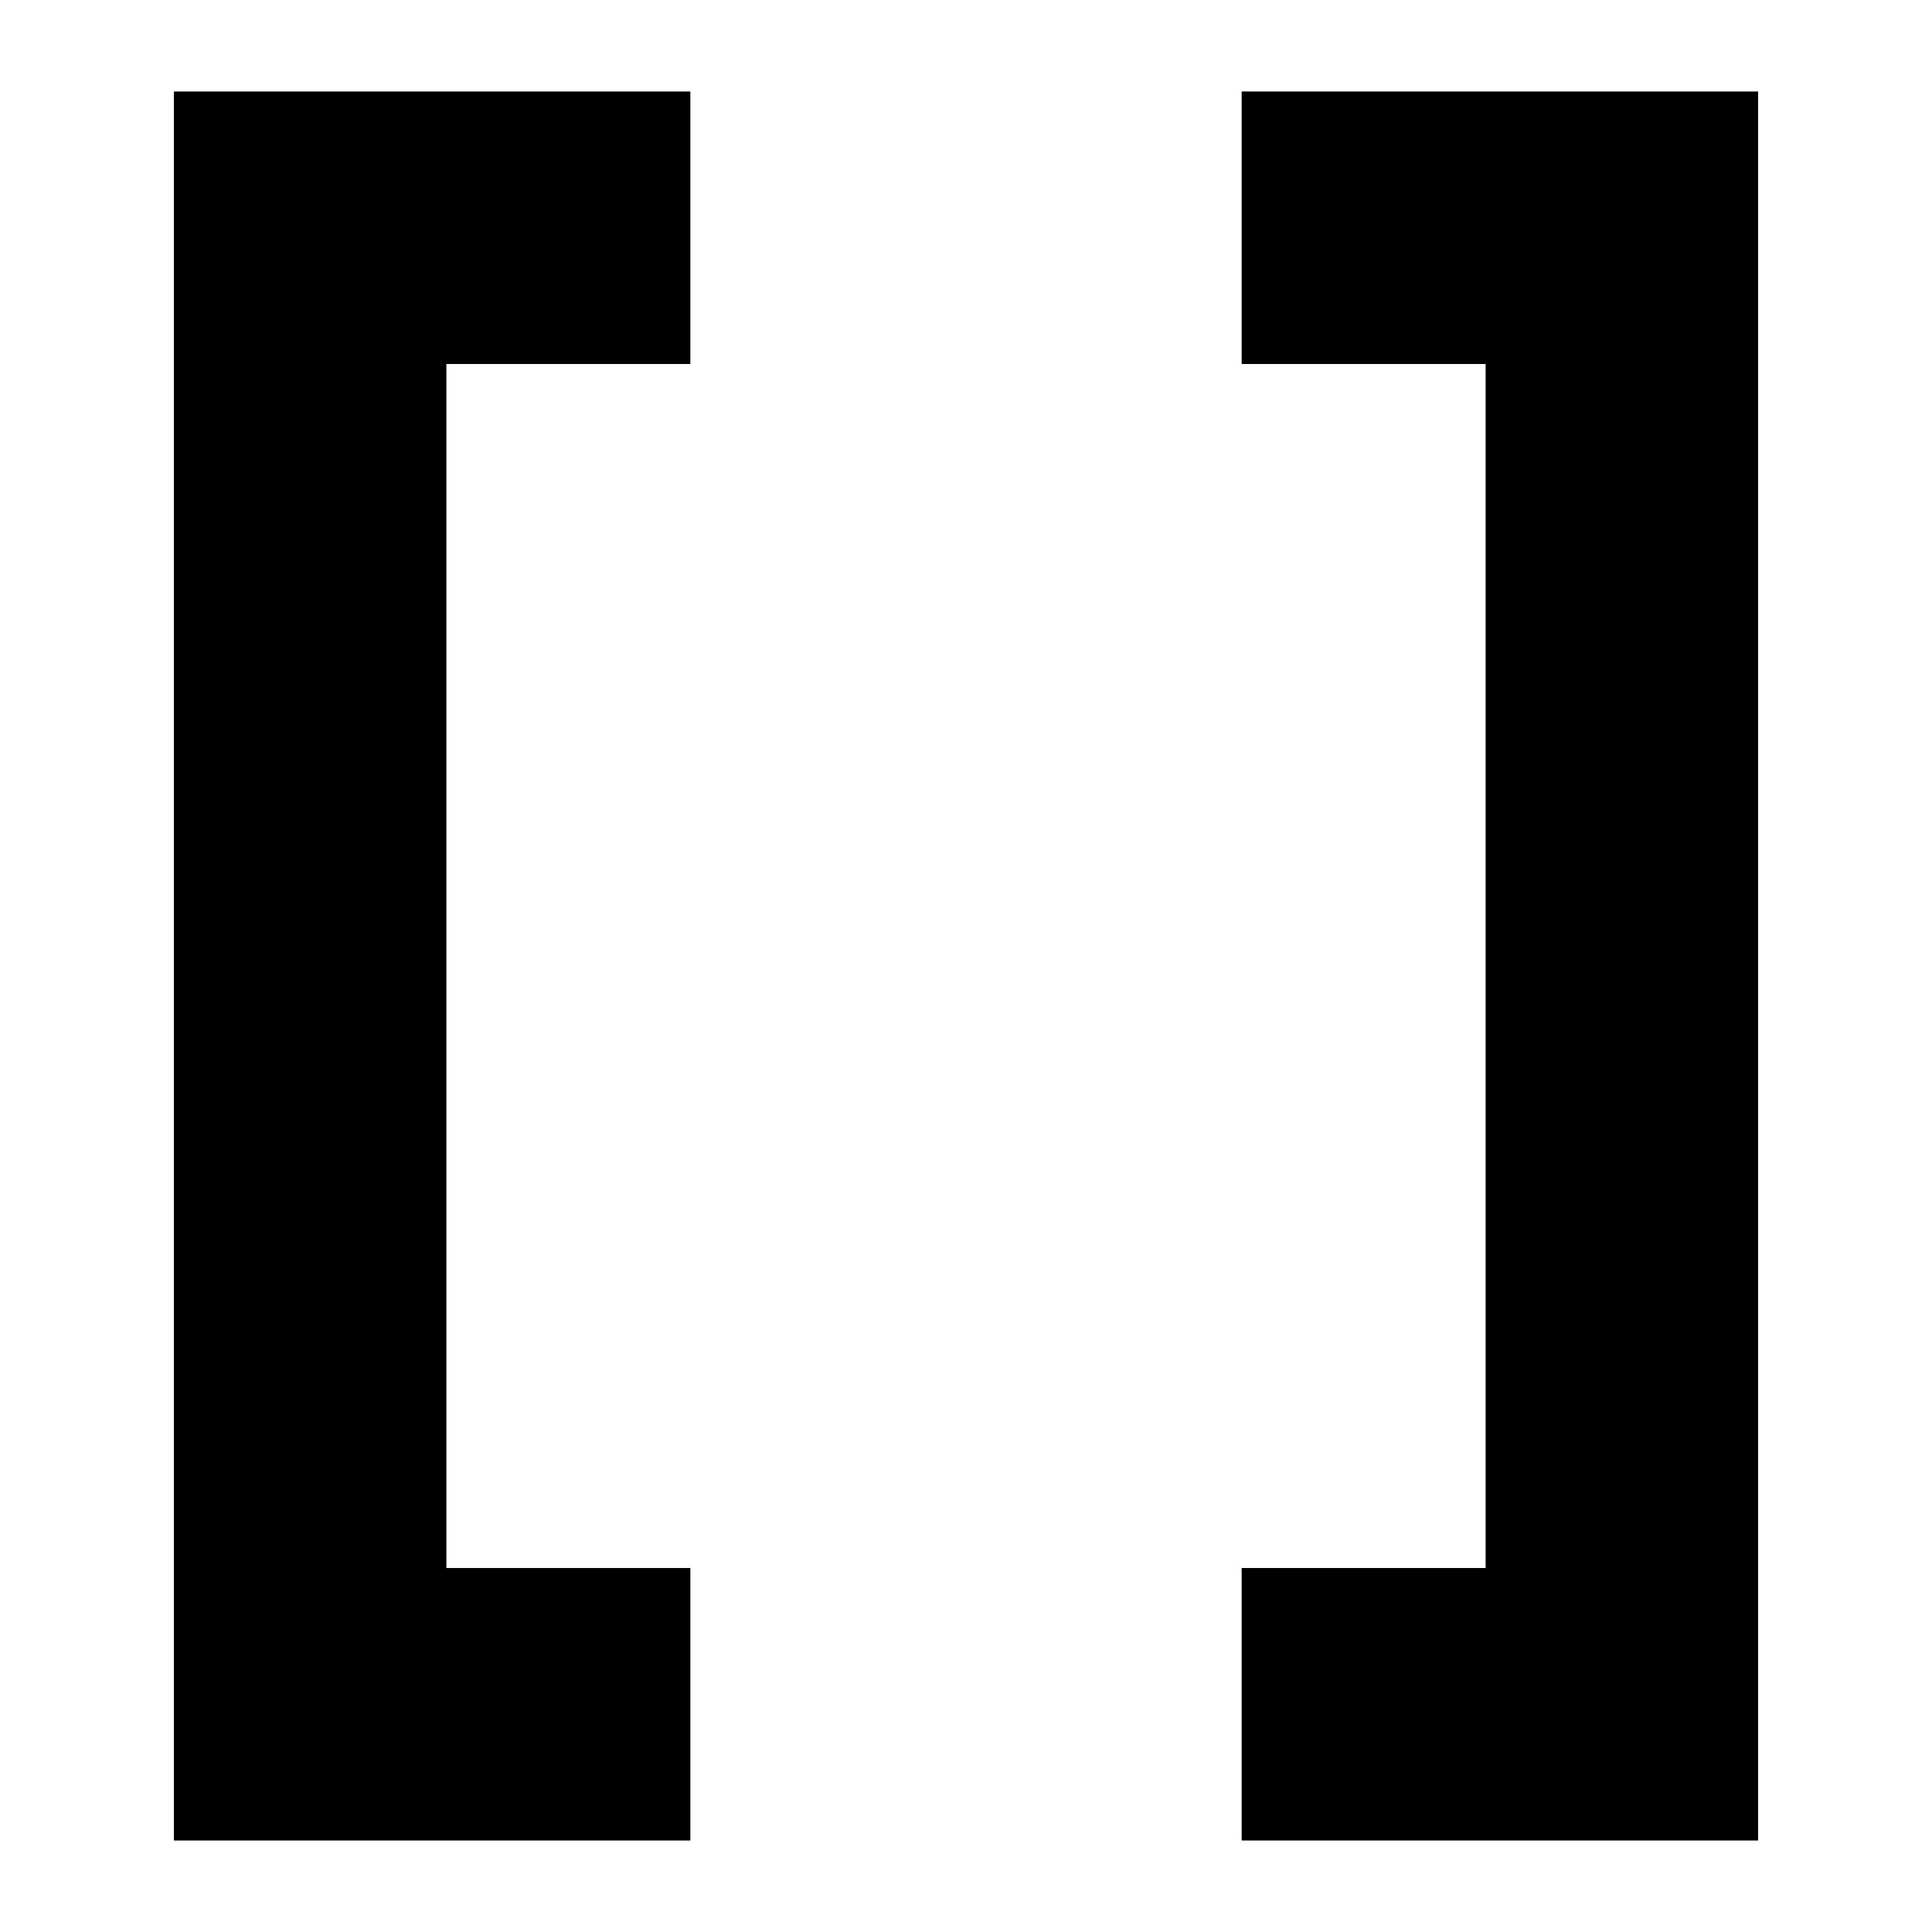 <?xml version="1.0" encoding="UTF-8"?>
<!-- Uploaded to: SVG Repo, www.svgrepo.com, Generator: SVG Repo Mixer Tools -->
<svg fill="#000000" width="800px" height="800px" version="1.1" viewBox="144 144 512 512" xmlns="http://www.w3.org/2000/svg">
 <g>
  <path d="m326.95 631.75h-136.87v-463.5h136.87v72.211h-64.656v319.08h64.656z"/>
  <path d="m609.92 631.75h-136.87v-72.211h64.656v-319.08h-64.656v-72.211h136.87z"/>
 </g>
</svg>